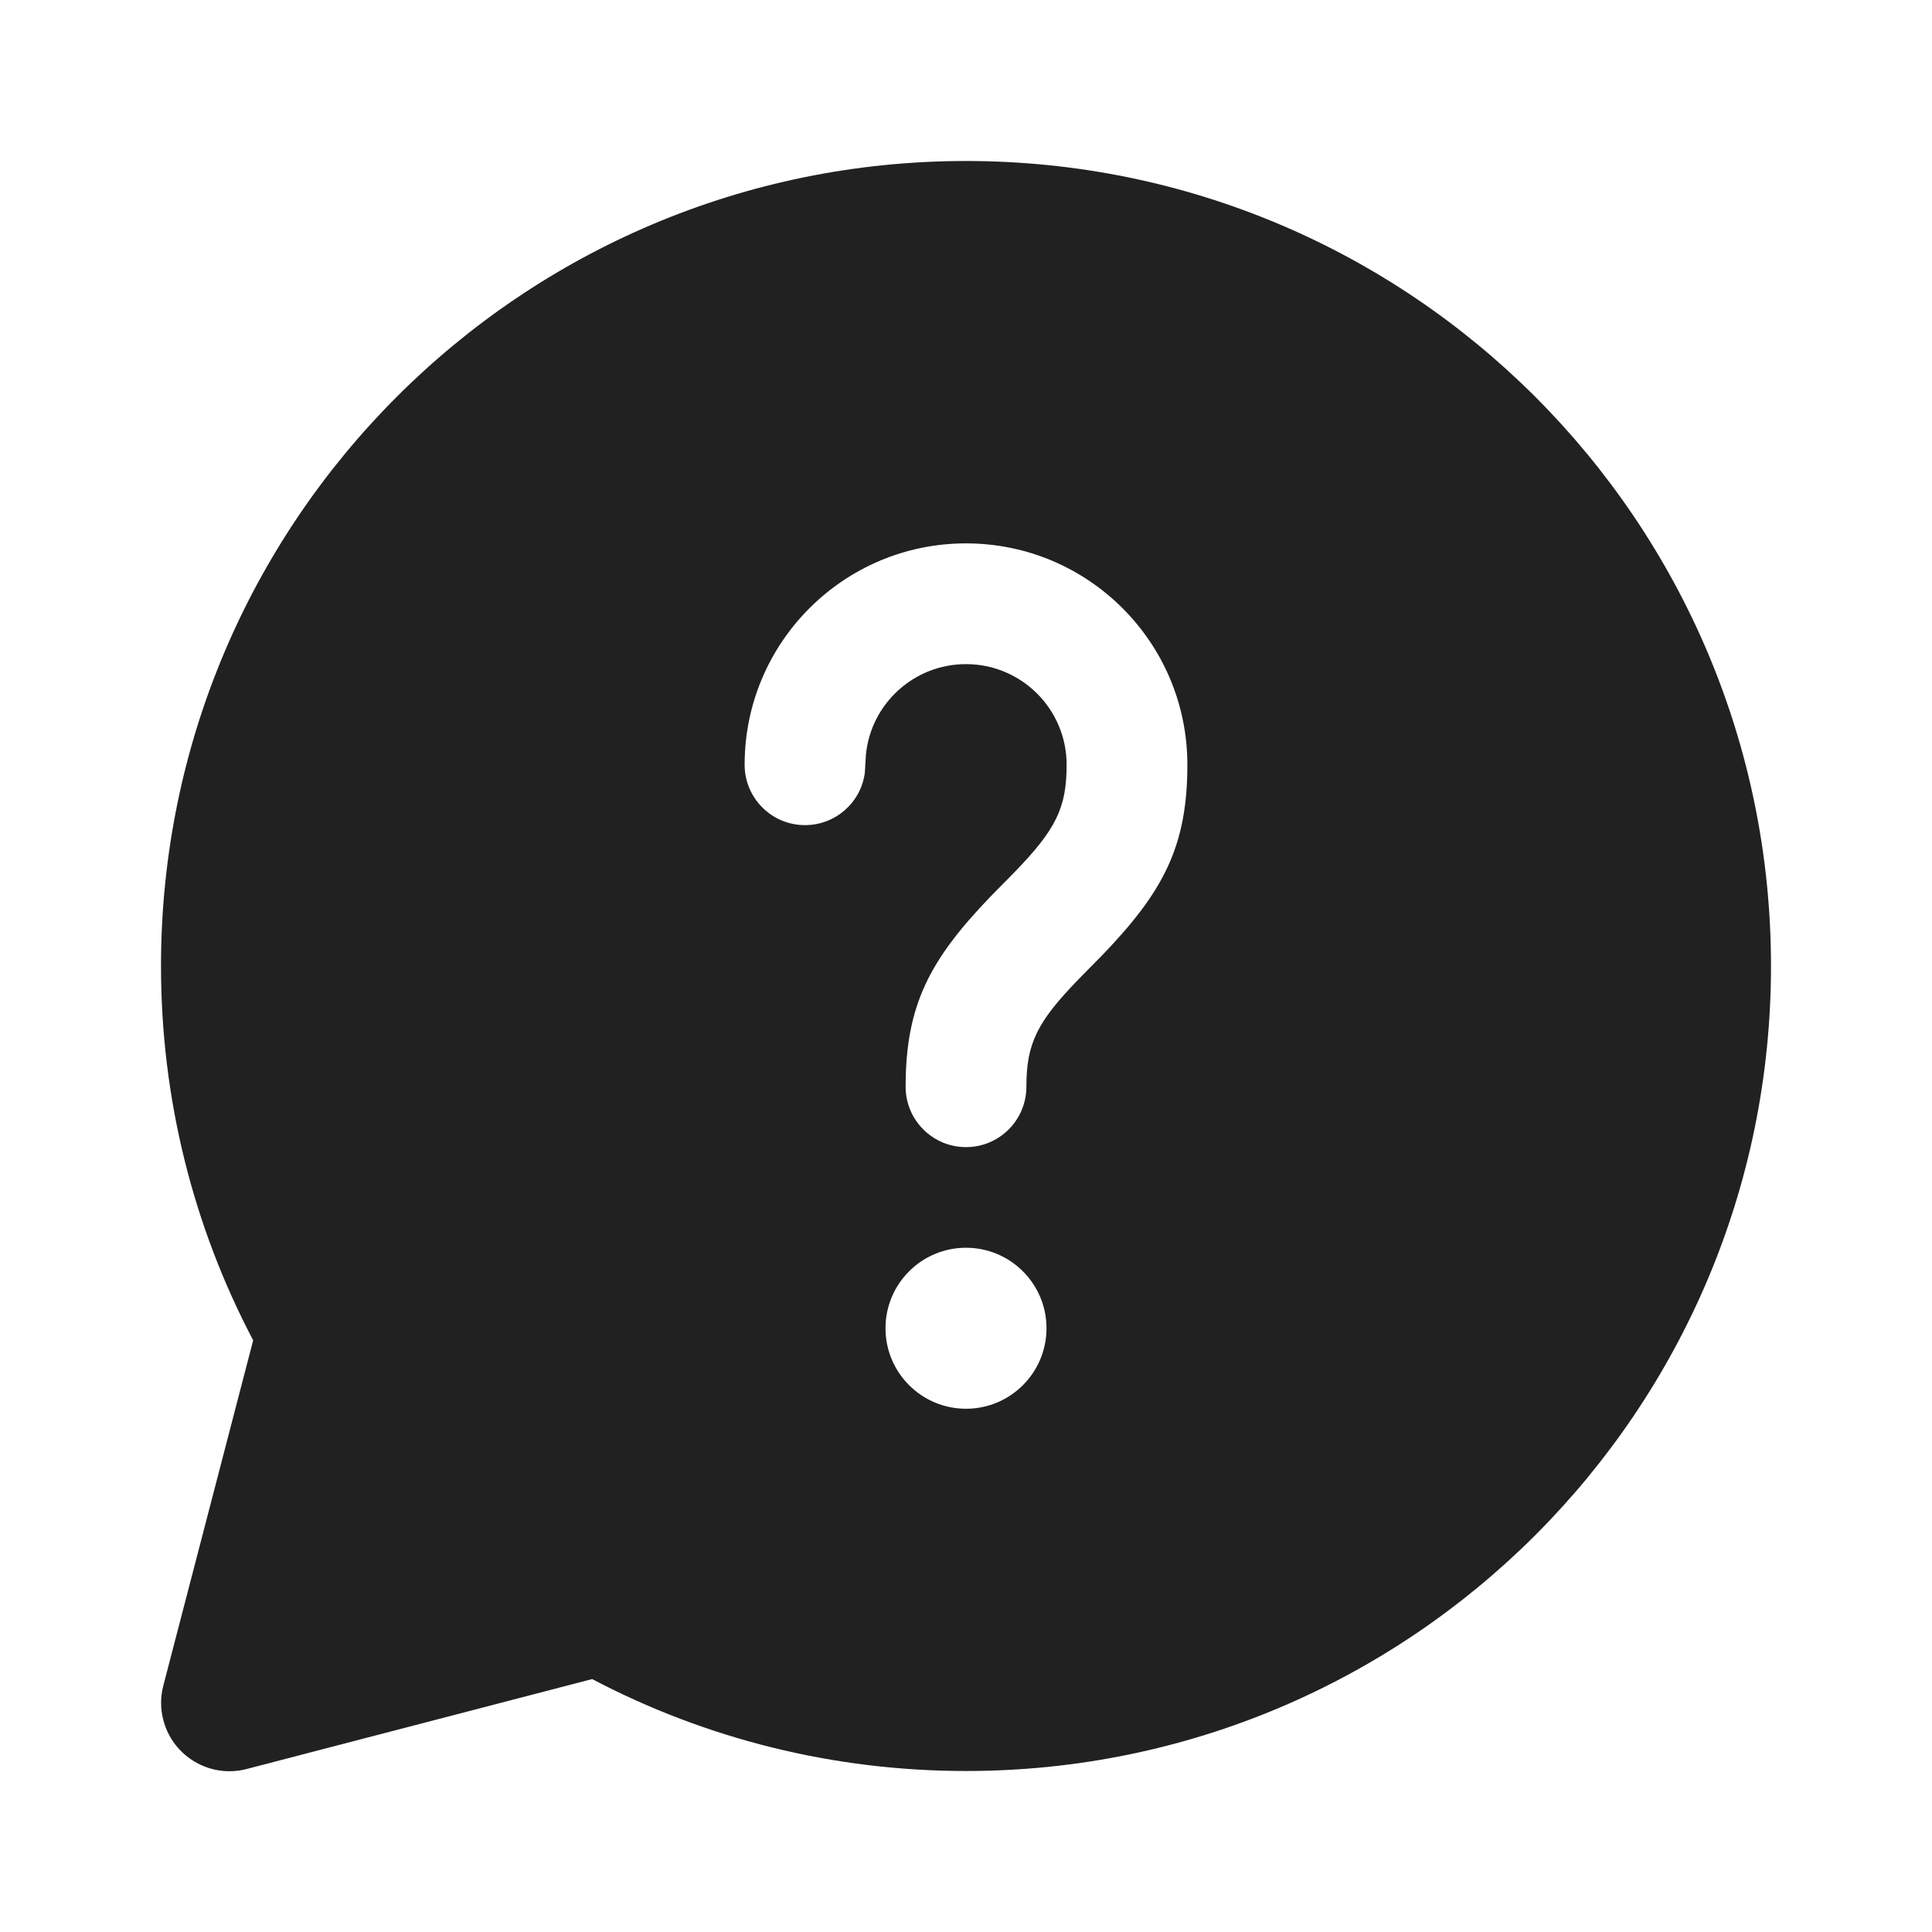 <?xml version="1.0" encoding="UTF-8"?>
<svg width="800px" height="800px" viewBox="0 0 24 24" version="1.1" xmlns="http://www.w3.org/2000/svg" xmlns:xlink="http://www.w3.org/1999/xlink">
    
    <title>ic_fluent_chat_help_24_filled</title>
    <desc>Created with Sketch.</desc>
    <g id="🔍-System-Icons" stroke="none" stroke-width="1" fill="none" fill-rule="evenodd">
        <g id="ic_fluent_chat_help_24_filled" fill="#212121" fill-rule="nonzero">
            <path d="M12,2 C17.523,2 22,6.477 22,12 C22,17.523 17.523,22 12,22 C10.36,22 8.775,21.604 7.356,20.858 L3.065,21.975 C2.611,22.094 2.147,21.821 2.029,21.367 C1.992,21.227 1.992,21.079 2.029,20.939 L3.145,16.65 C2.397,15.229 2,13.643 2,12 C2,6.477 6.477,2 12,2 Z M12,15.5 C11.448,15.5 11,15.948 11,16.5 C11,17.052 11.448,17.5 12,17.5 C12.552,17.5 13,17.052 13,16.5 C13,15.948 12.552,15.5 12,15.5 Z M12,6.75 C10.481,6.75 9.25,7.981 9.25,9.5 C9.25,9.914 9.586,10.25 10,10.25 C10.38,10.25 10.694,9.968 10.743,9.602 L10.757,9.372 C10.82,8.742 11.353,8.25 12,8.25 C12.69,8.25 13.25,8.81 13.25,9.5 C13.25,10.039 13.115,10.305 12.605,10.832 L12.301,11.141 C11.547,11.926 11.25,12.489 11.25,13.5 C11.25,13.914 11.586,14.25 12,14.25 C12.414,14.25 12.75,13.914 12.75,13.5 C12.75,12.961 12.885,12.695 13.395,12.168 L13.699,11.859 C14.453,11.074 14.75,10.511 14.75,9.5 C14.75,7.981 13.519,6.75 12,6.75 Z" id="🎨-Color">
</path>
        </g>
    </g>
</svg>